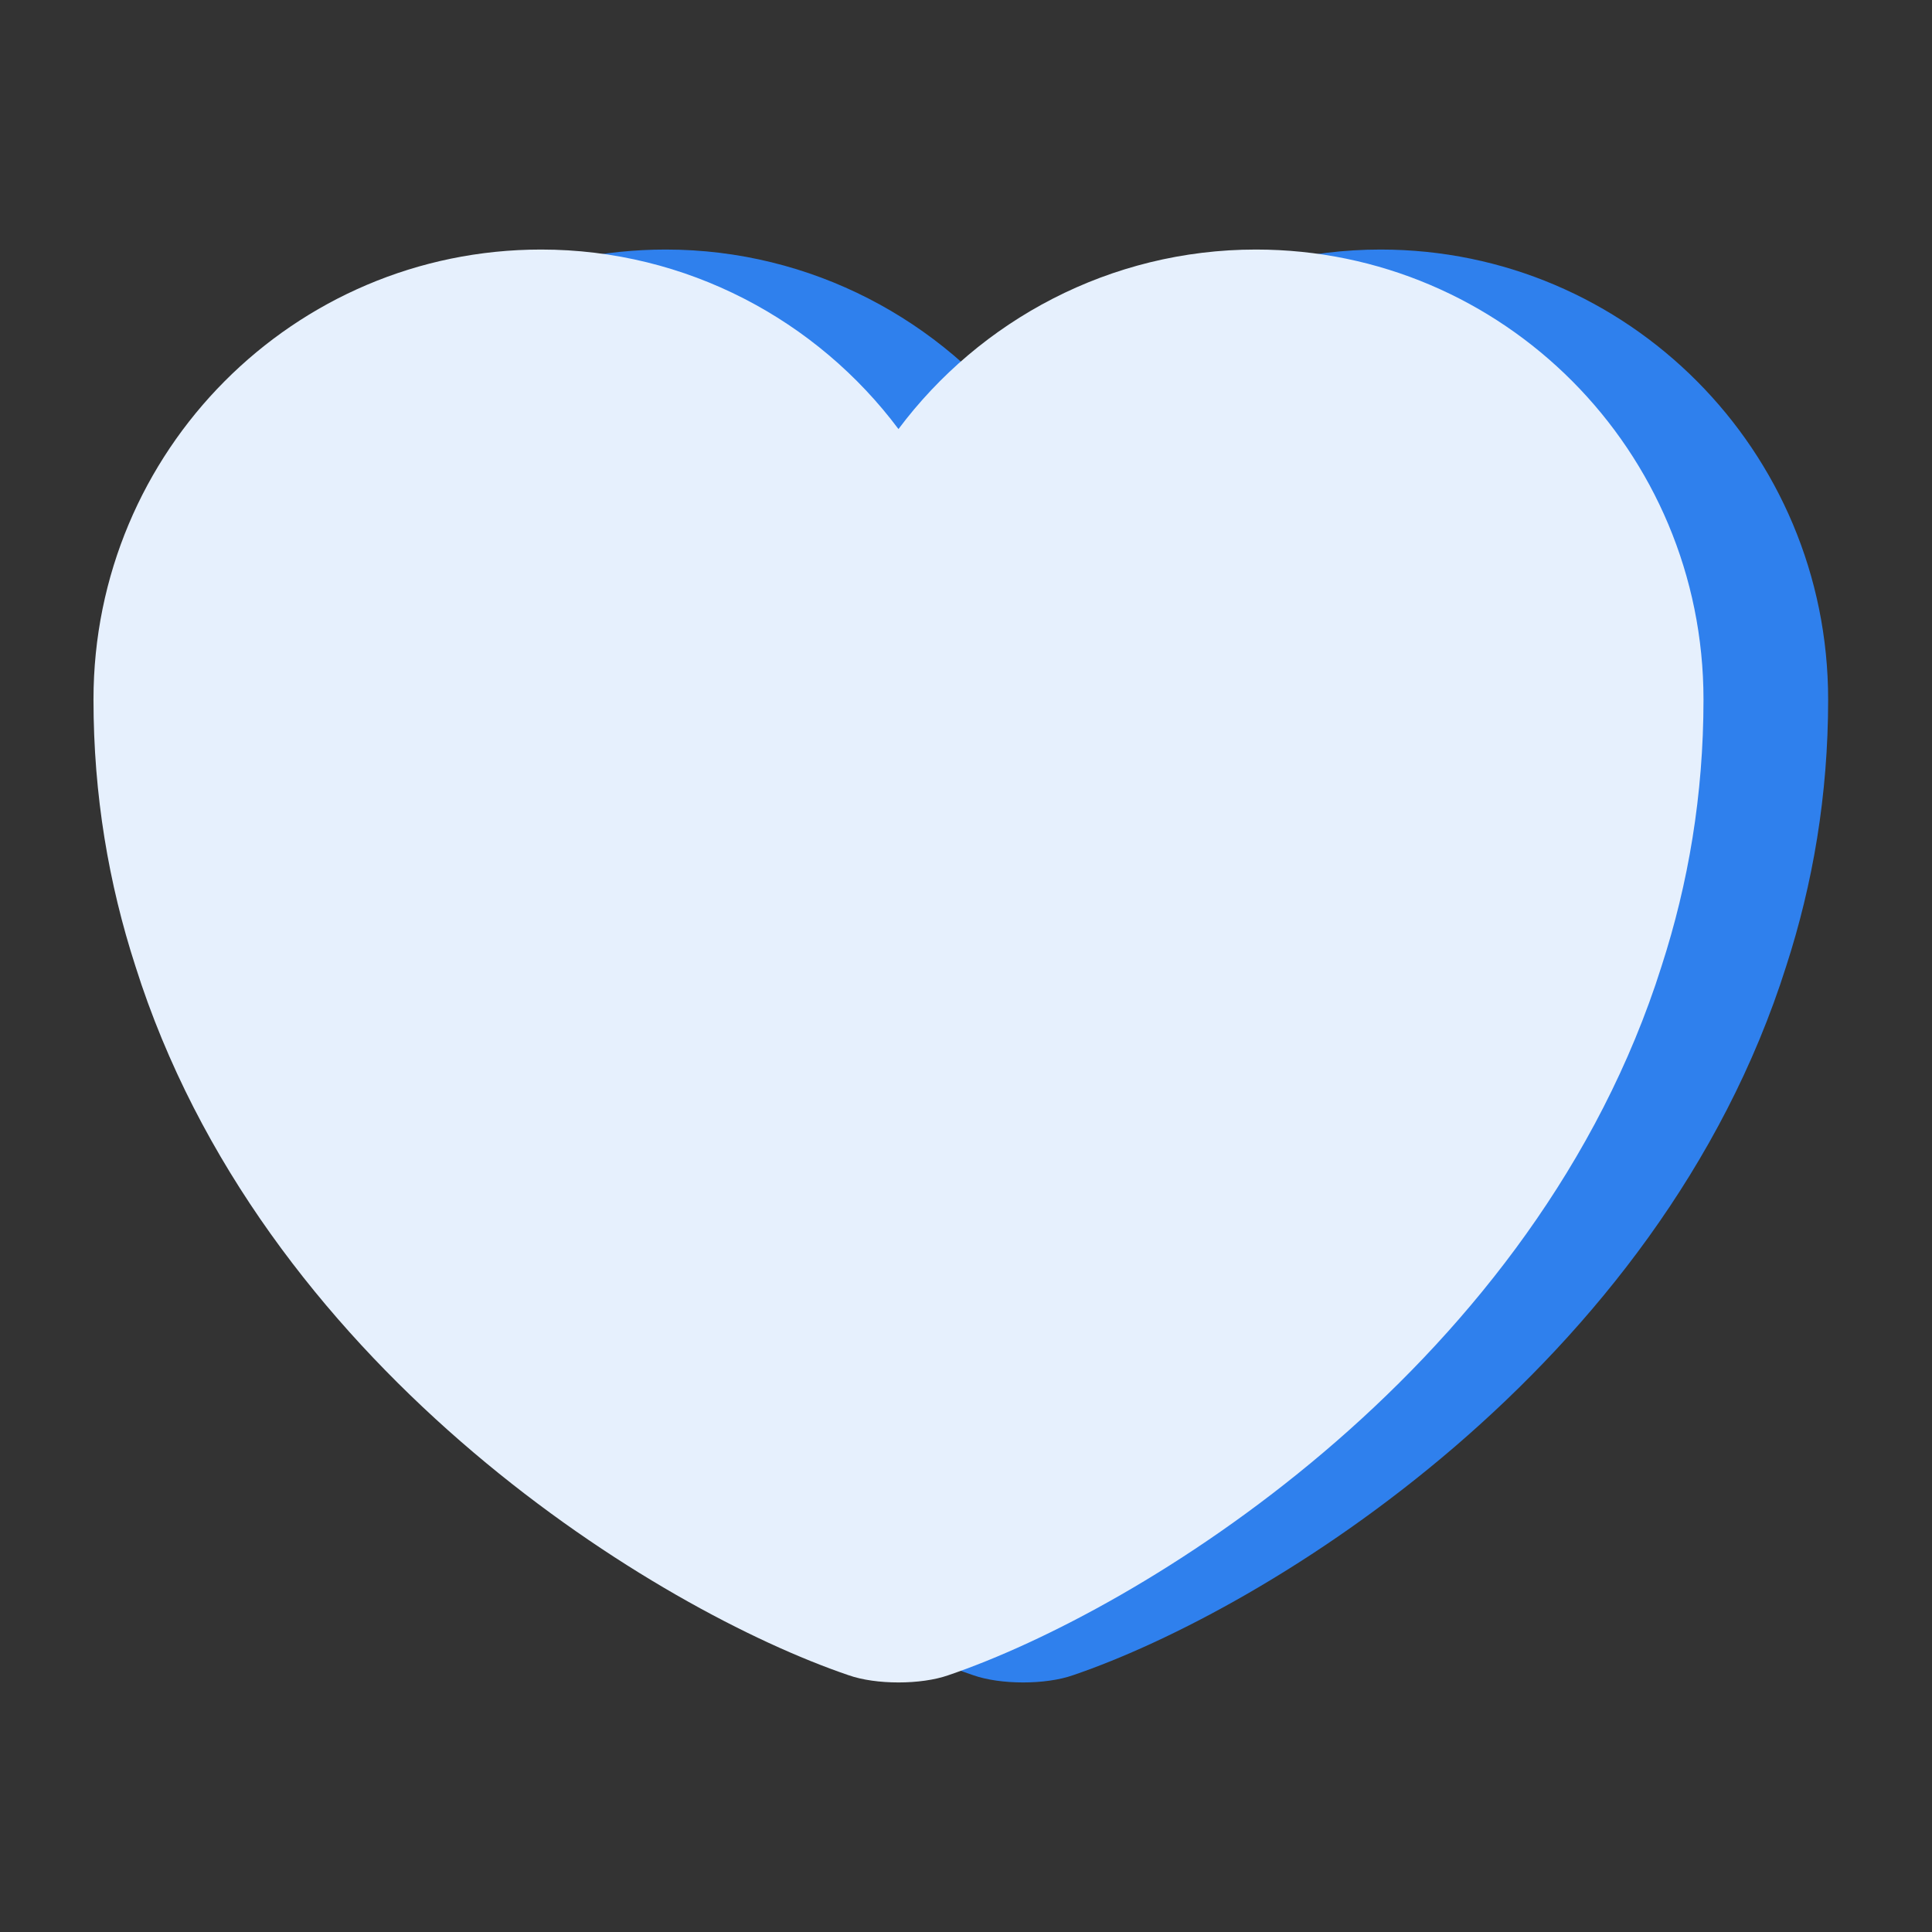 <svg width="62" height="62" viewBox="0 0 62 62" fill="none" xmlns="http://www.w3.org/2000/svg">
<rect x="0" y="0" width="62" height="62" fill="#333333" stroke="none"/>
<path d="M57.323 31C53.241 43.917 40.66 51.641 34.435 53.759C33.556 54.069 32.11 54.069 31.231 53.759C25.006 51.641 12.426 43.917 8.344 31H57.323ZM44.304 8.008C52.234 8.008 58.667 14.466 58.667 22.449C58.667 25.523 58.176 28.365 57.323 31H8.344C7.491 28.365 7 25.523 7 22.449C7 14.466 13.433 8.008 21.363 8.008C26.039 8.008 30.224 10.282 32.833 13.769C35.442 10.281 39.628 8.008 44.304 8.008Z" fill="#2F80ED"/>
<path d="M53.126 31.602C48.85 44.157 36.563 51.674 30.435 53.759C29.556 54.069 28.11 54.069 27.231 53.759C21.103 51.674 8.817 44.157 4.541 31.602L4.344 31C3.491 28.366 3 25.523 3 22.449C3 14.466 9.433 8.008 17.363 8.008C22.039 8.008 26.224 10.282 28.833 13.769C31.442 10.281 35.628 8.008 40.304 8.008C48.234 8.008 54.667 14.466 54.667 22.449C54.667 25.523 54.176 28.366 53.323 31L53.126 31.602Z" fill="#E6F0FD"/>
</svg>
